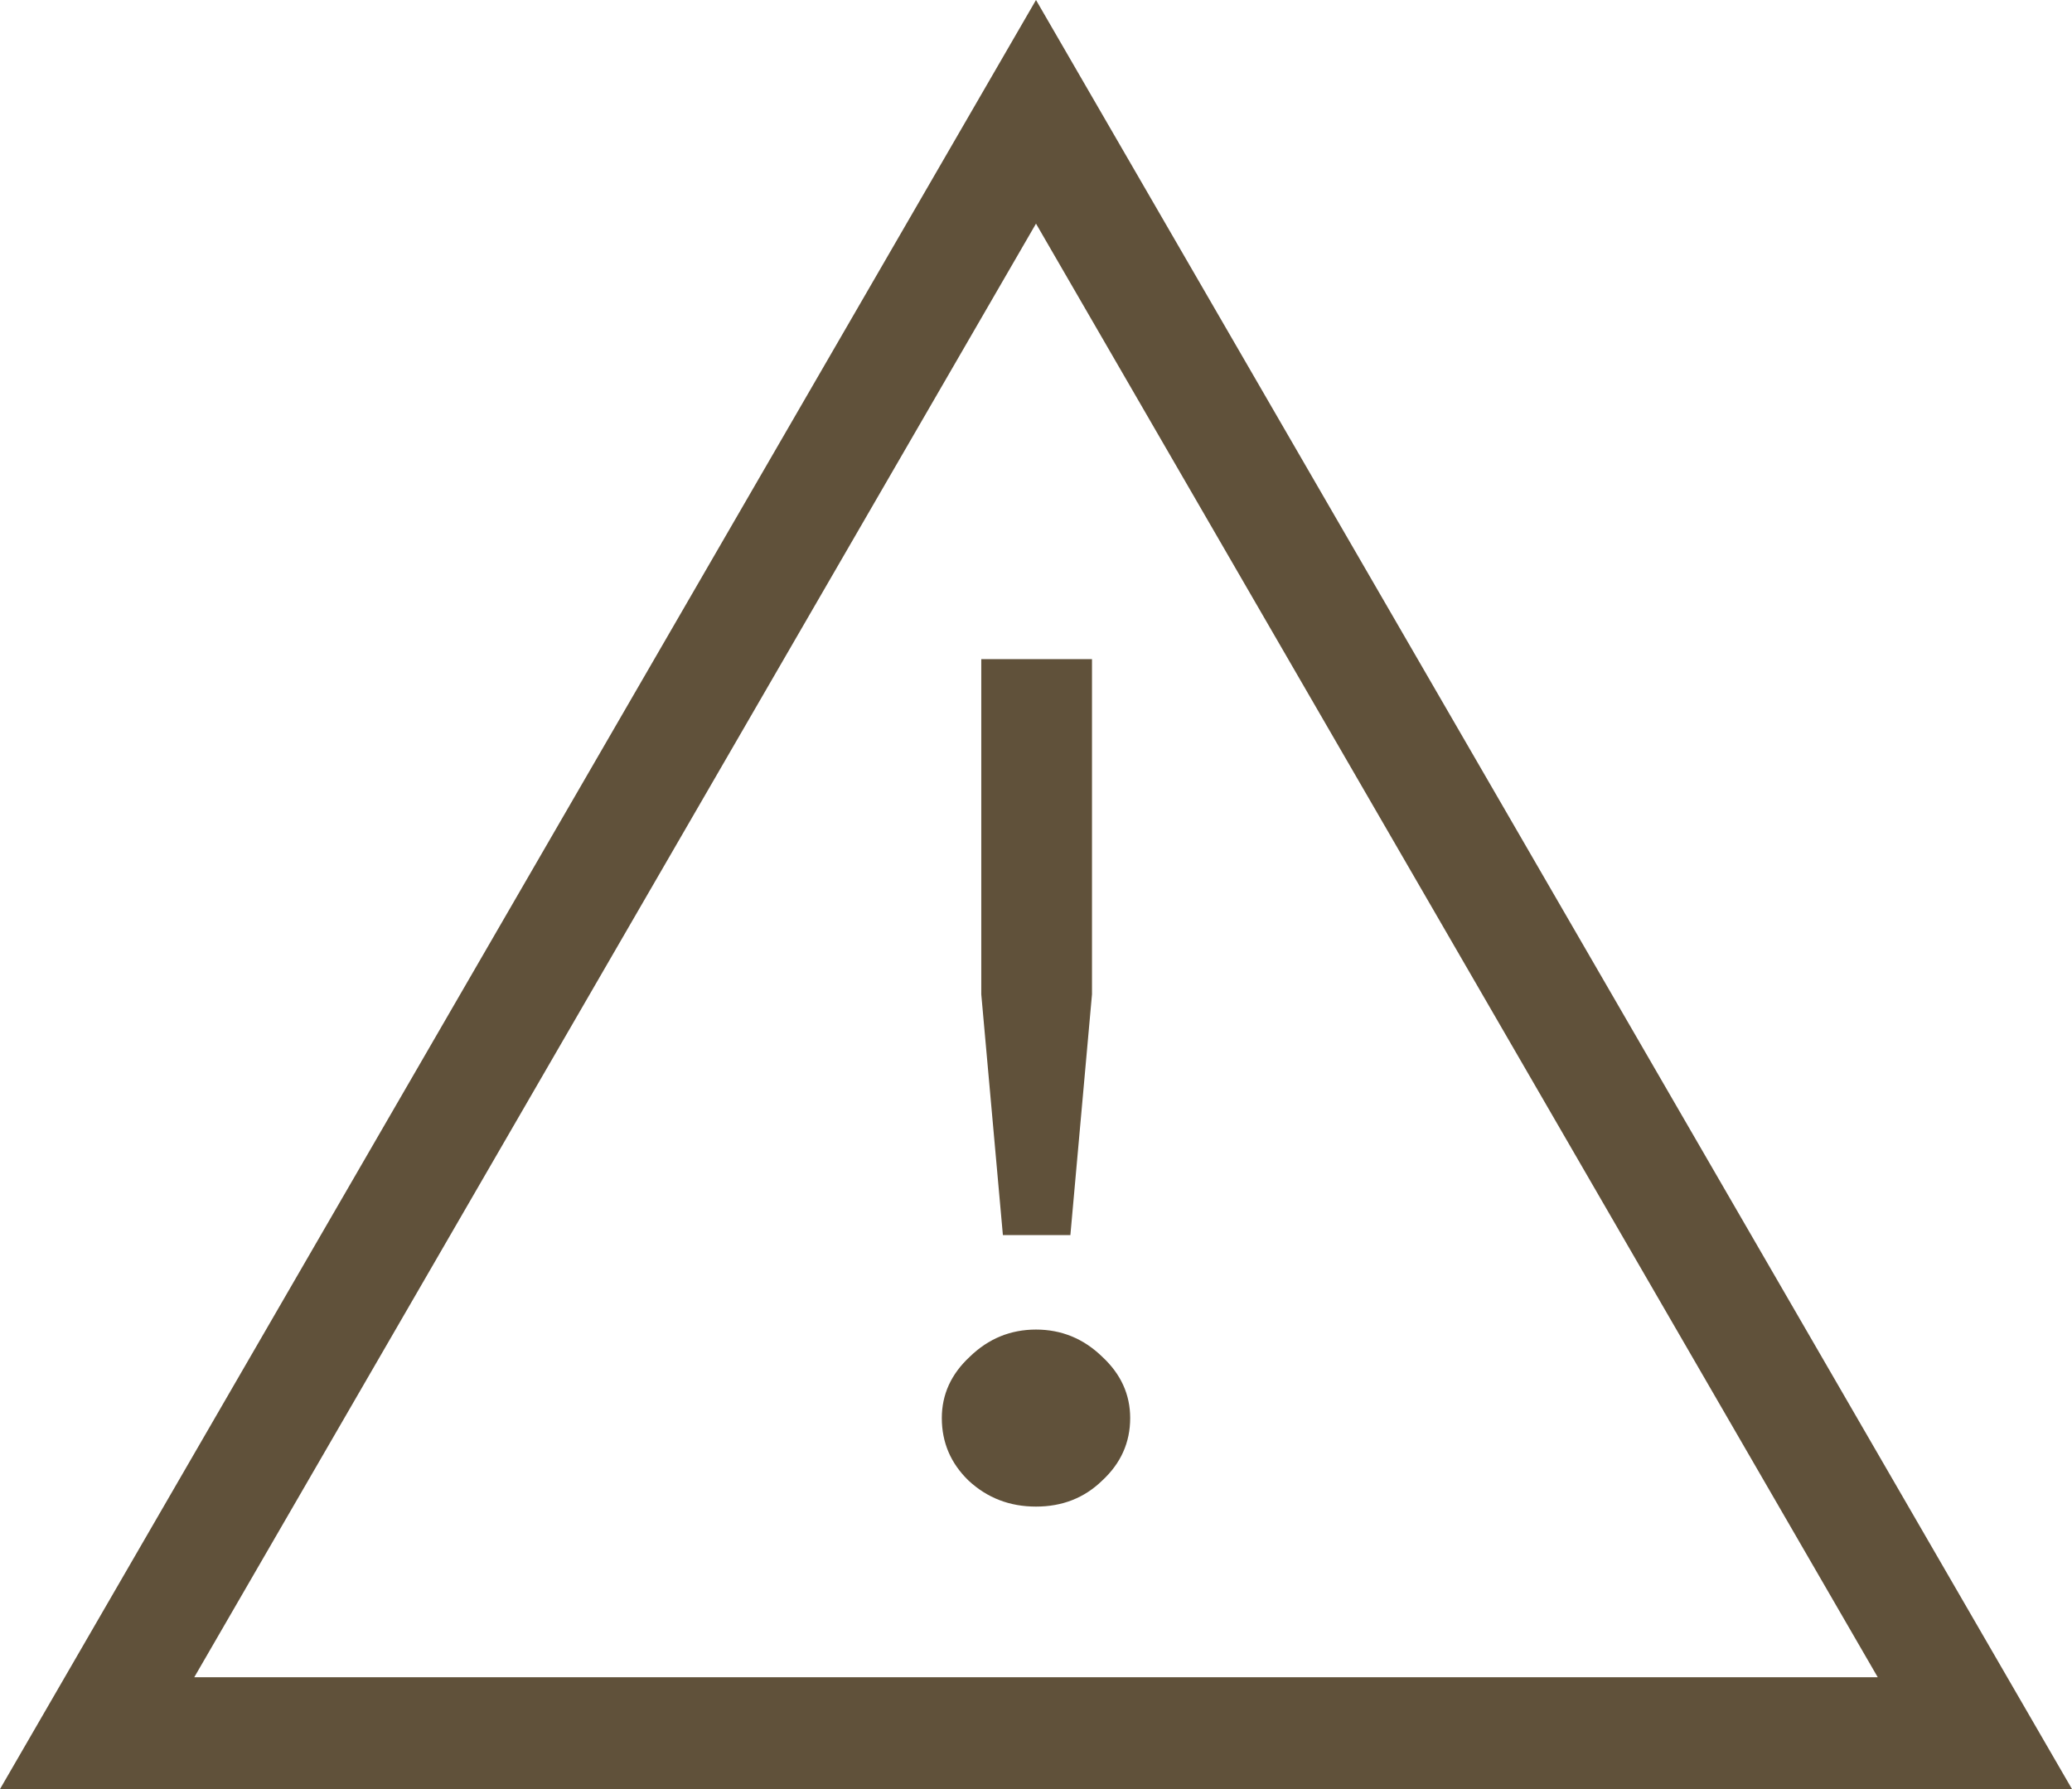 <svg width="44" height="38" viewBox="0 0 44 38" fill="none" xmlns="http://www.w3.org/2000/svg">
<path fill-rule="evenodd" clip-rule="evenodd" d="M22 0L0 38H44L22 0ZM22 4.75L4.125 35.625H39.875L22 4.75Z" fill="#60513A"/>
<path d="M21.297 26.234L20.838 21.12V14H23.189V21.12L22.73 26.234H21.297ZM23.405 31.448C23.027 31.816 22.559 32 22 32C21.441 32 20.964 31.816 20.568 31.448C20.189 31.081 20 30.638 20 30.12C20 29.618 20.198 29.184 20.595 28.816C20.991 28.432 21.459 28.24 22 28.24C22.541 28.24 23.009 28.432 23.405 28.816C23.802 29.184 24 29.618 24 30.12C24 30.638 23.802 31.081 23.405 31.448Z" fill="#60513A"/>
</svg>
